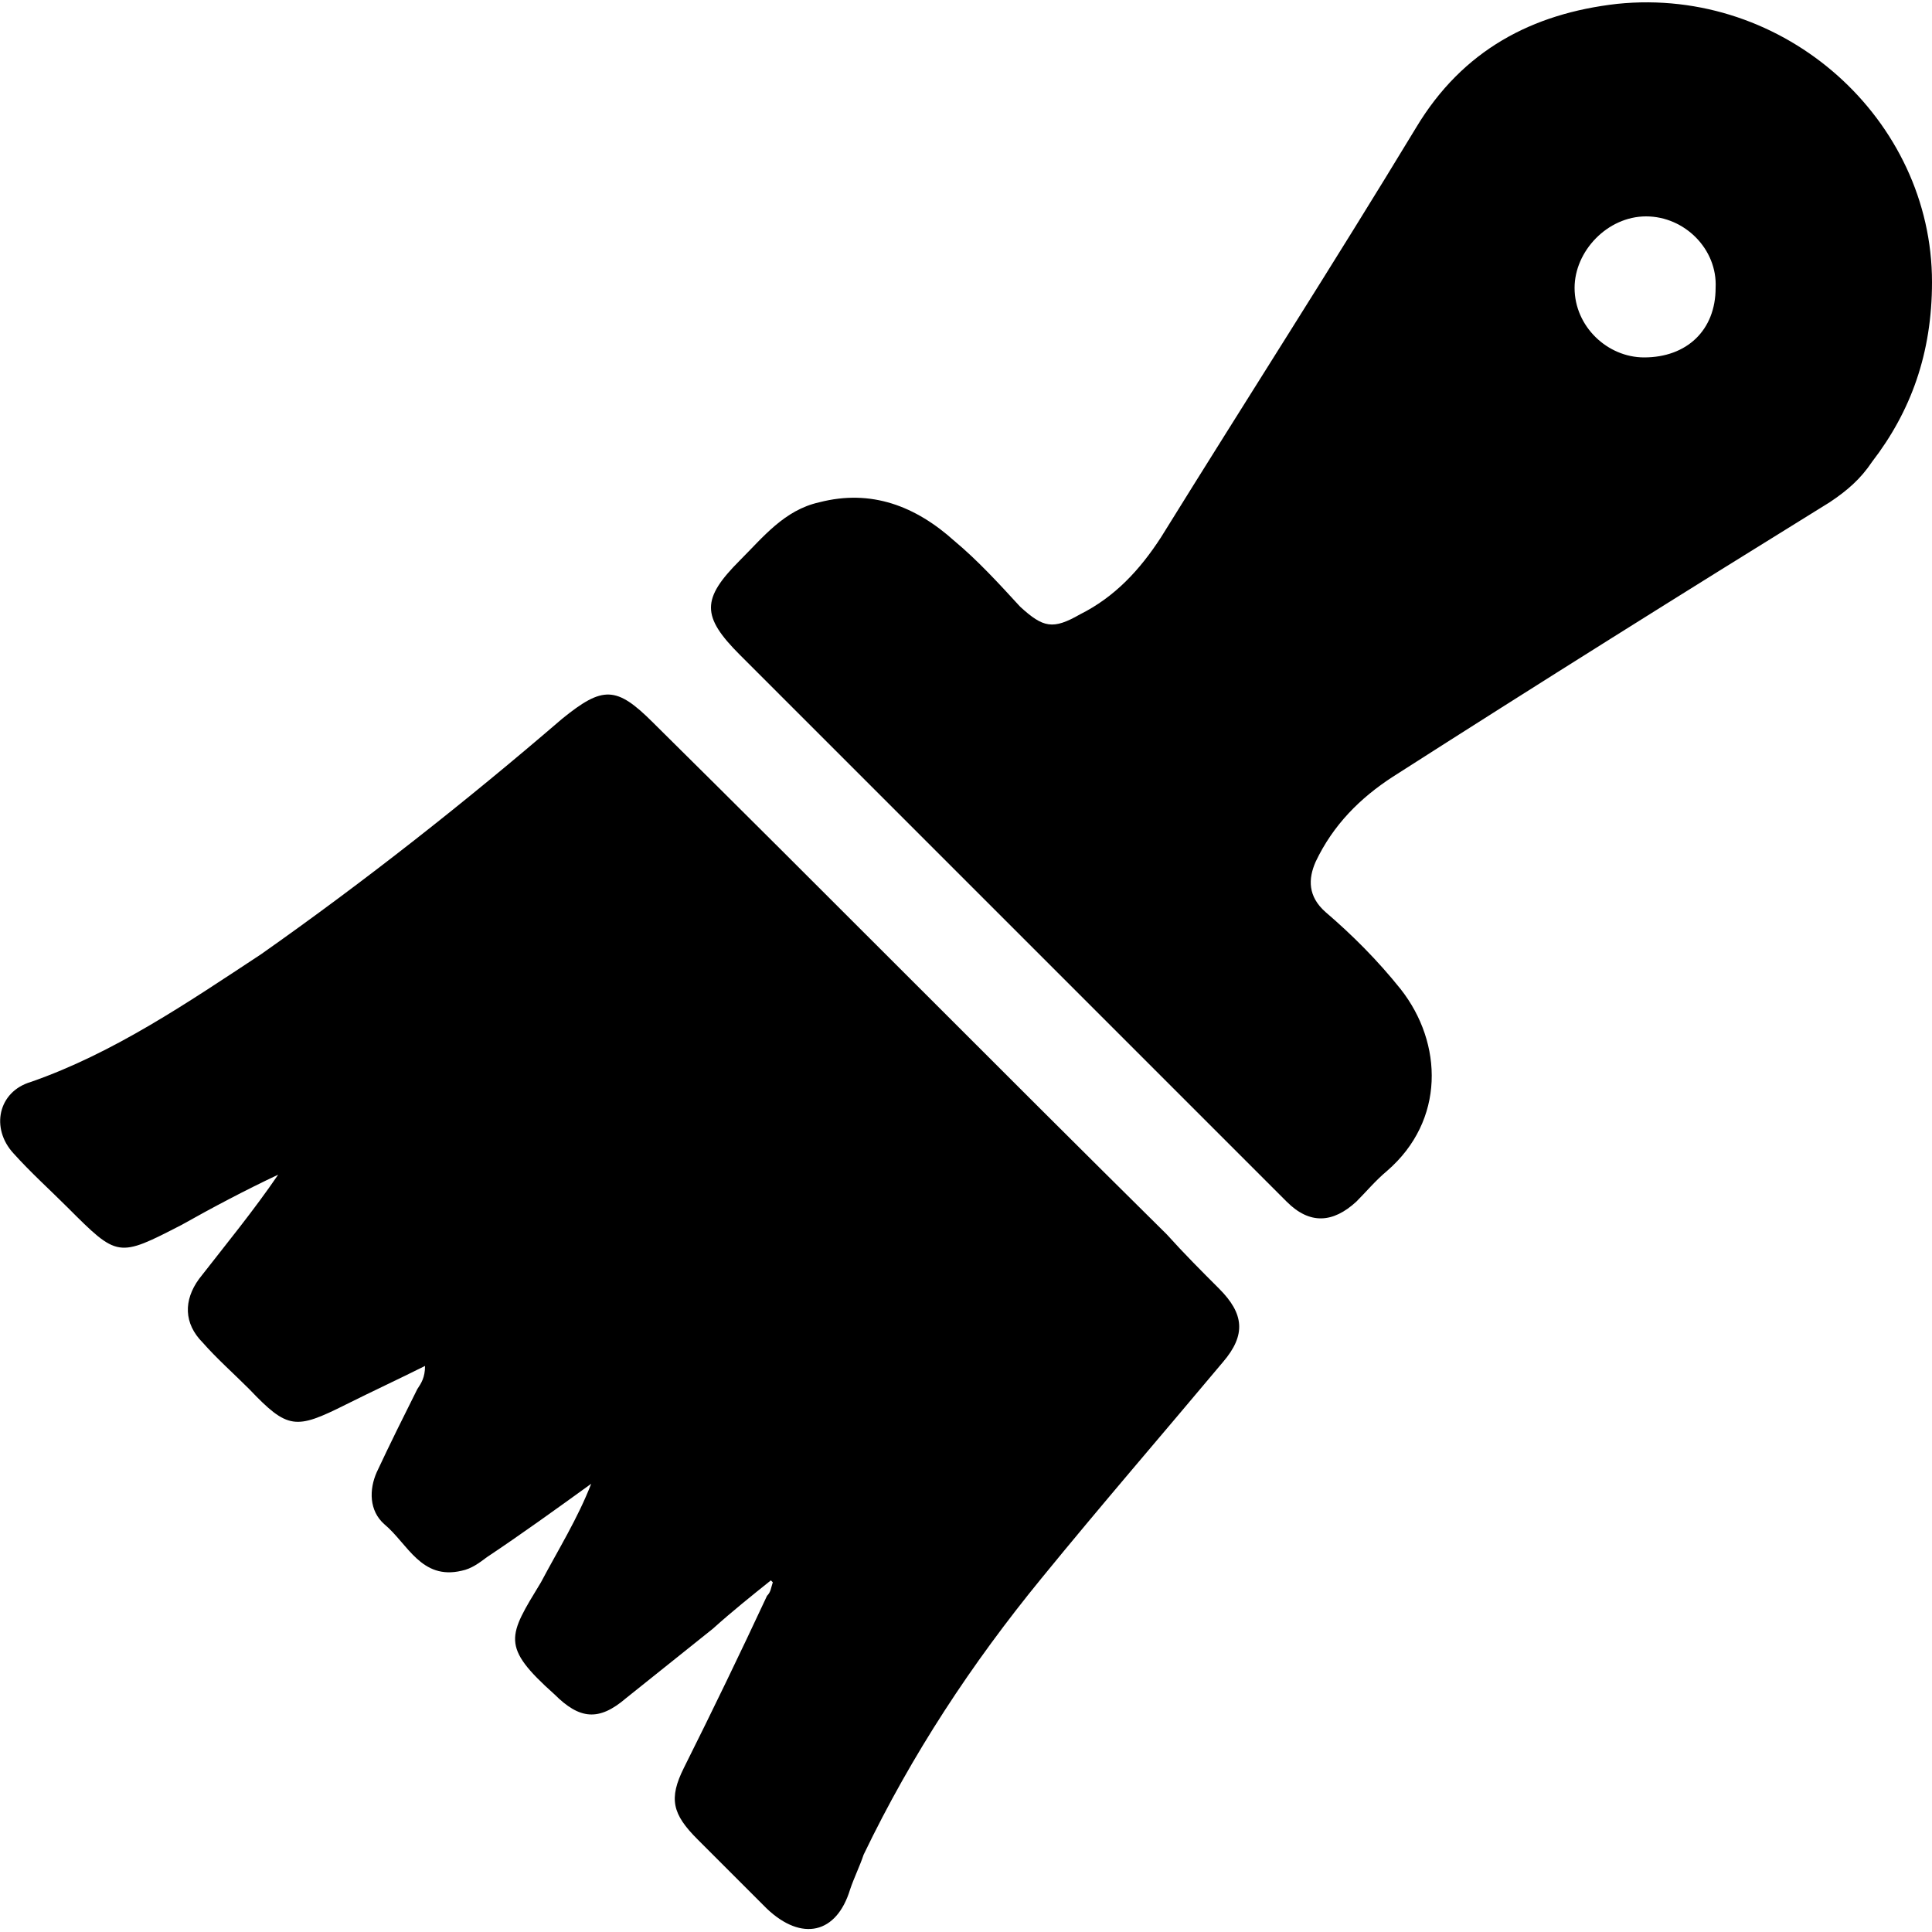 <svg width="64" height="64" viewBox="0 0 1000 1000" xmlns="http://www.w3.org/2000/svg"><path d="M399 818c-10 8-20 16-30 25l-45 36c-14 12-24 11-37-2-28-25-24-30-7-58 9-17 19-33 26-51-18 13-36 26-54 38-4 3-8 6-13 7-21 5-28-14-40-24-8-7-8-18-4-27 7-15 14-29 21-43 2-3 4-6 4-12-14 7-27 13-41 20-26 13-30 13-50-8-8-8-17-16-24-24-10-10-10-22-2-33 14-18 28-35 41-54-17 8-34 17-50 26-33 17-33 17-59-9-9-9-19-18-28-28-12-13-8-32 9-37 43-15 81-41 119-66 54-38 106-79 156-122 21-17 28-17 47 2 89 88 177 177 266 265 9 10 18 19 27 28 13 13 14 24 2 38-31 37-63 74-94 112-36 44-67 91-92 143-2 6-5 12-7 18-7 23-25 27-43 10l-36-36c-13-13-15-21-7-37 15-30 29-59 43-89 2-2 2-4 3-7l-1-1zm601-672c0 37-11 67-31 93-6 9-13 15-22 21-76 47-151 94-226 142-17 11-31 25-40 44-4 9-4 18 5 26 14 12 27 25 39 40 22 28 23 68-7 94-6 5-11 11-16 16-12 11-24 12-36 0L561 517 386 342l-3-3c-20-20-20-29 0-49 12-12 23-26 41-30 27-7 50 2 70 20 12 10 23 22 34 34 12 11 17 12 31 4 18-9 31-23 42-40 44-71 89-141 132-212 24-40 60-59 104-64 87-9 163 60 163 144zm-112 3c1-20-16-37-36-37s-37 18-37 37c0 20 17 36 36 36 22 0 37-14 37-36z"/></svg>